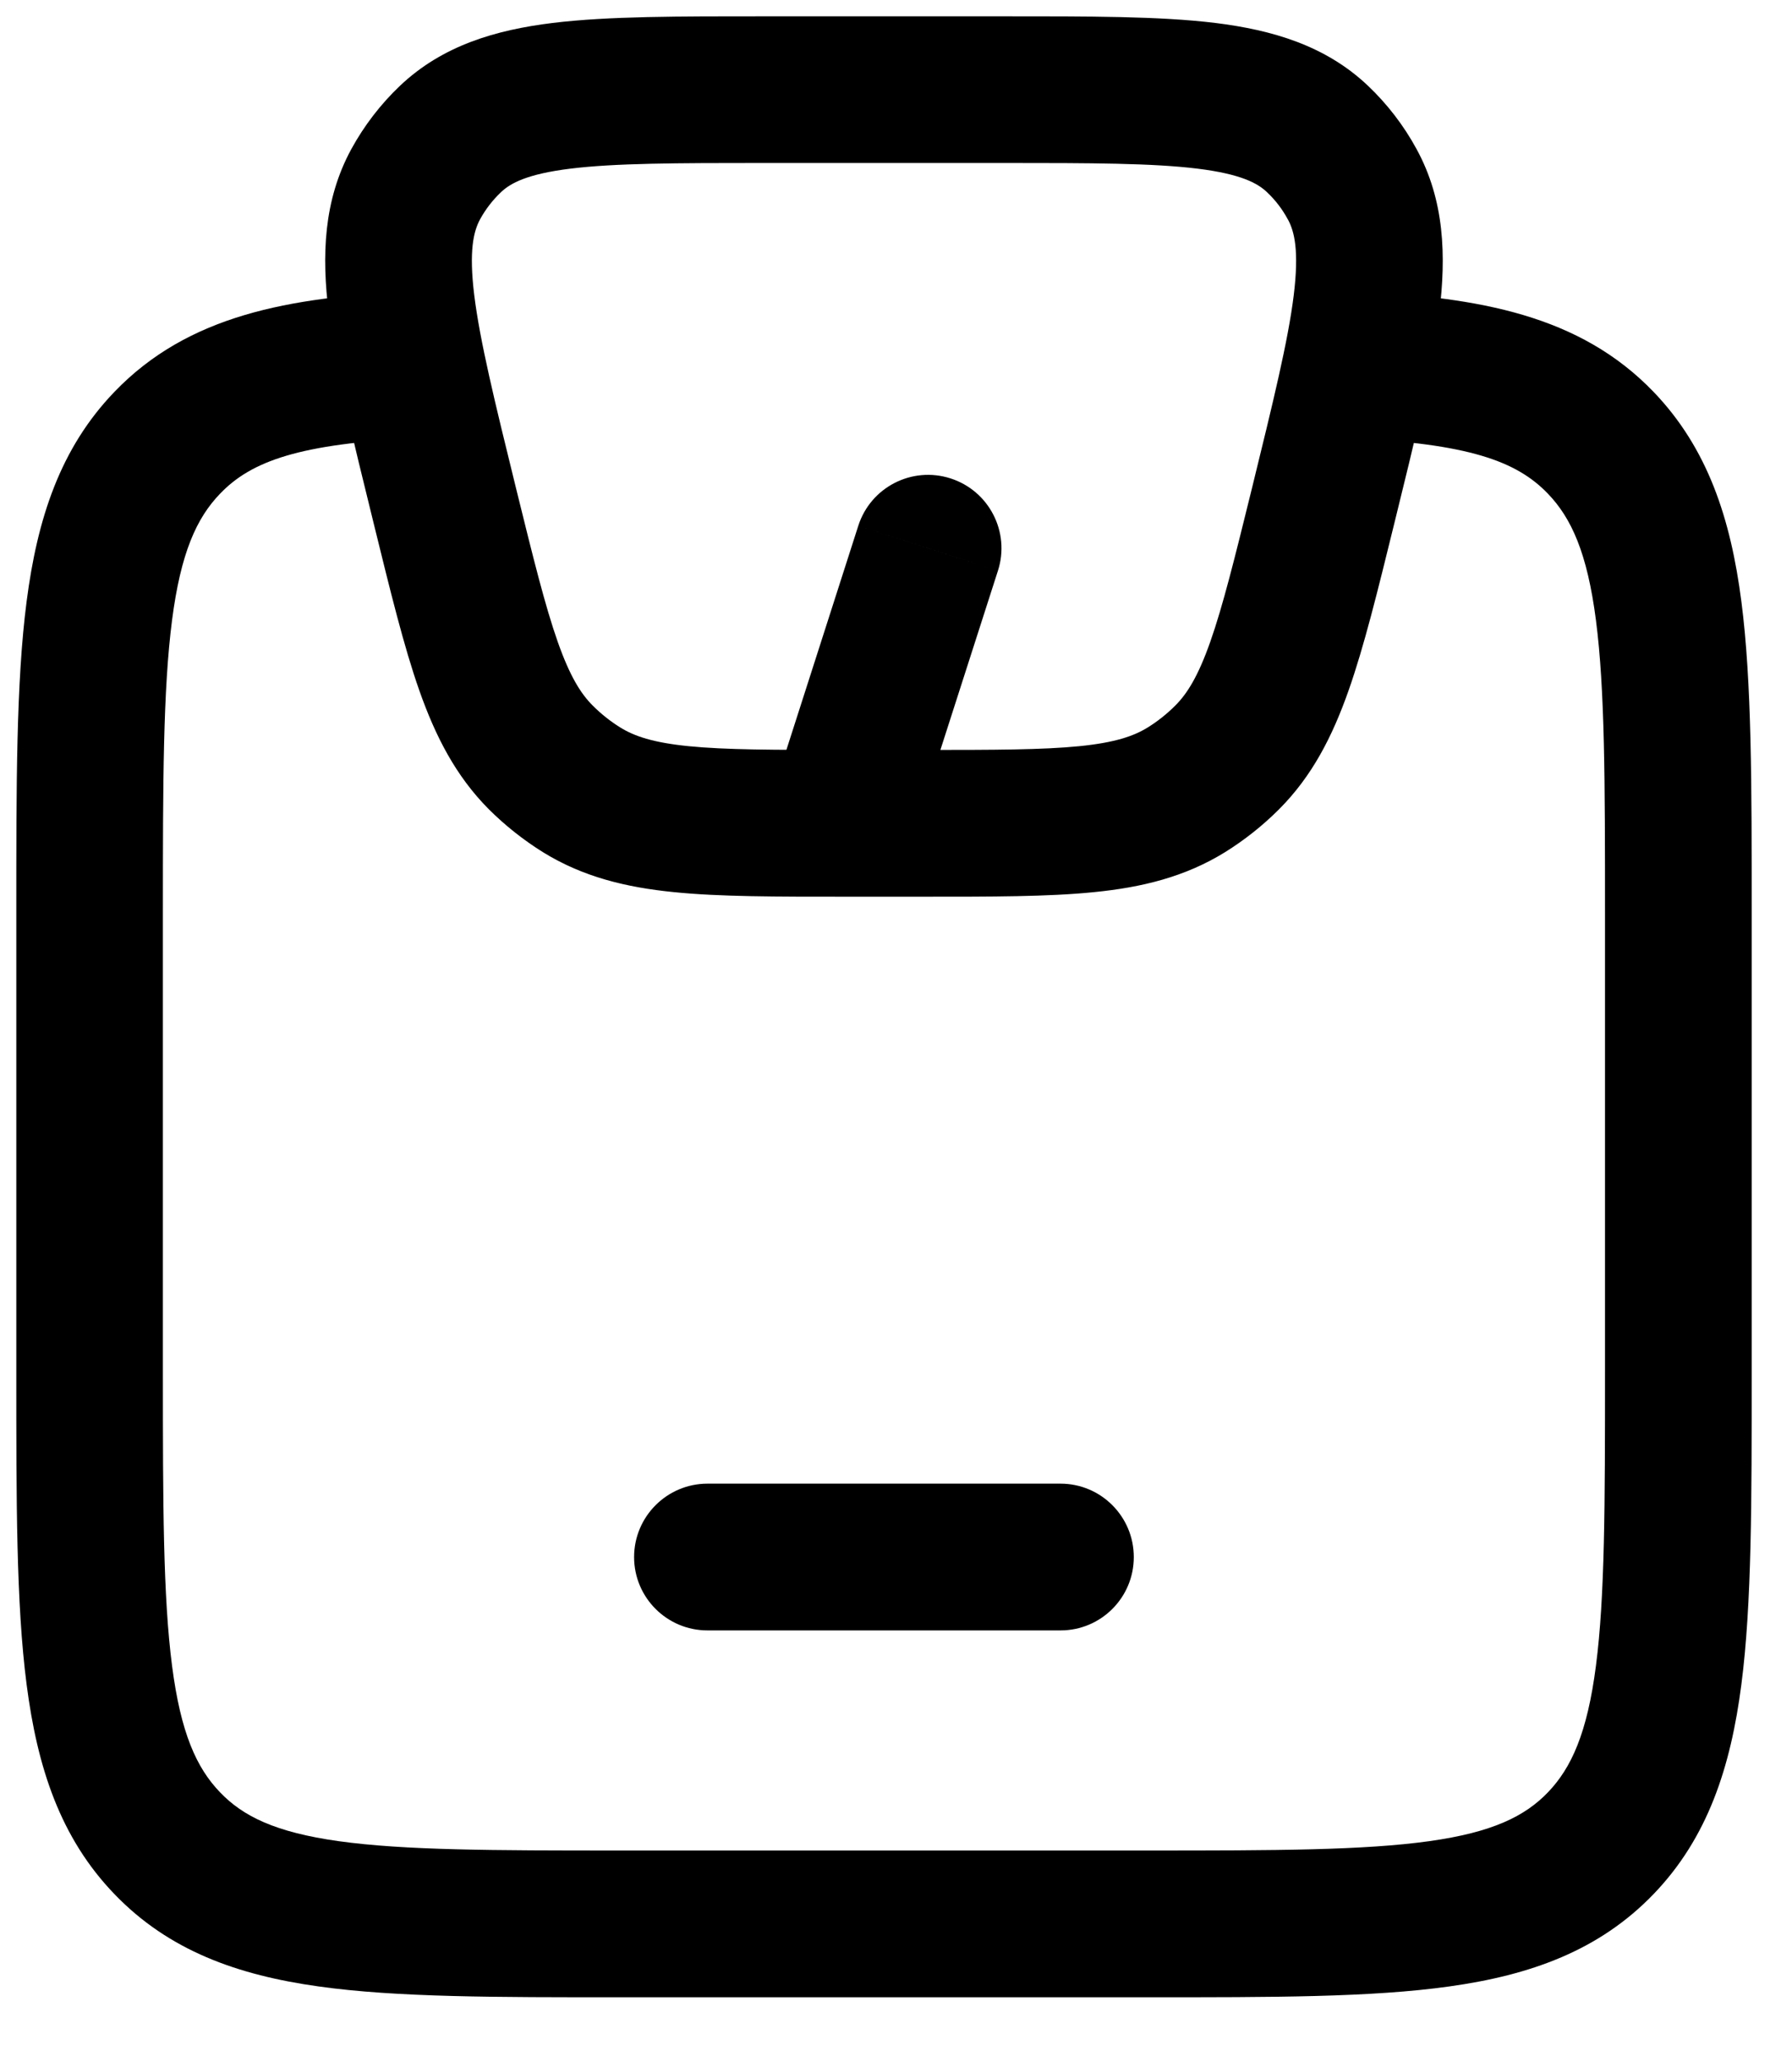 <svg width="20" height="23" viewBox="0 0 20 23" fill="none" xmlns="http://www.w3.org/2000/svg">
<path d="M1.866 4.939L2.456 5.507L2.456 5.507L1.866 4.939ZM17.866 4.939L18.456 4.372L18.456 4.372L17.866 4.939ZM4.965 5.645L4.171 5.84L4.171 5.84L4.965 5.645ZM4.64 2.055L5.358 2.446L5.358 2.446L4.64 2.055ZM5.028 1.55L4.465 0.956L4.465 0.956L5.028 1.55ZM14.704 1.55L14.141 2.144L14.141 2.144L14.704 1.55ZM15.092 2.055L15.81 1.663L15.81 1.663L15.092 2.055ZM14.766 5.645L15.561 5.84L15.561 5.84L14.766 5.645ZM13.695 8.449L13.117 7.87L13.117 7.87L13.695 8.449ZM13.241 8.809L12.81 8.114L12.81 8.114L13.241 8.809ZM6.49 8.809L6.922 8.114L6.922 8.114L6.49 8.809ZM6.036 8.449L6.615 7.87L6.615 7.87L6.036 8.449ZM7.896 16.549C7.444 16.549 7.077 16.916 7.077 17.368C7.077 17.82 7.444 18.186 7.896 18.186V16.549ZM11.836 18.186C12.288 18.186 12.654 17.82 12.654 17.368C12.654 16.916 12.288 16.549 11.836 16.549V18.186ZM8.594 8.934C8.456 9.364 8.693 9.825 9.123 9.963C9.553 10.101 10.014 9.864 10.152 9.434L8.594 8.934ZM11.138 6.365C11.276 5.935 11.039 5.474 10.608 5.336C10.178 5.198 9.717 5.434 9.579 5.865L11.138 6.365ZM4.628 4.069L4.589 3.251C3.224 3.316 2.1 3.514 1.276 4.372L1.866 4.939L2.456 5.507C2.806 5.142 3.343 4.949 4.666 4.886L4.628 4.069ZM1.866 4.939L1.276 4.372C0.671 5.001 0.416 5.787 0.297 6.709C0.18 7.611 0.182 8.761 0.182 10.188H1H1.818C1.818 8.716 1.82 7.692 1.92 6.919C2.017 6.167 2.194 5.778 2.456 5.507L1.866 4.939ZM1 10.188H0.182V15.311H1H1.818V10.188H1ZM1 15.311H0.182C0.182 16.738 0.18 17.887 0.297 18.789C0.416 19.711 0.671 20.498 1.276 21.126L1.866 20.559L2.456 19.992C2.194 19.72 2.017 19.332 1.92 18.579C1.82 17.807 1.818 16.783 1.818 15.311H1ZM1.866 20.559L1.276 21.126C1.884 21.759 2.653 22.031 3.554 22.157C4.429 22.28 5.541 22.278 6.911 22.278V21.459V20.641C5.493 20.641 4.516 20.639 3.781 20.537C3.073 20.438 2.712 20.259 2.456 19.992L1.866 20.559ZM6.911 21.459V22.278H12.821V21.459V20.641H6.911V21.459ZM12.821 21.459V22.278C14.19 22.278 15.303 22.28 16.177 22.157C17.079 22.031 17.847 21.759 18.456 21.126L17.866 20.559L17.276 19.992C17.019 20.259 16.658 20.438 15.95 20.537C15.216 20.639 14.238 20.641 12.821 20.641V21.459ZM17.866 20.559L18.456 21.126C19.06 20.498 19.316 19.711 19.435 18.789C19.552 17.887 19.55 16.738 19.55 15.311H18.732H17.913C17.913 16.783 17.912 17.807 17.812 18.579C17.715 19.332 17.537 19.72 17.276 19.992L17.866 20.559ZM18.732 15.311H19.55V10.188H18.732H17.913V15.311H18.732ZM18.732 10.188H19.55C19.55 8.761 19.552 7.611 19.435 6.709C19.316 5.787 19.06 5.001 18.456 4.372L17.866 4.939L17.276 5.507C17.537 5.778 17.715 6.167 17.812 6.919C17.912 7.692 17.913 8.716 17.913 10.188H18.732ZM17.866 4.939L18.456 4.372C17.631 3.514 16.507 3.316 15.142 3.251L15.104 4.069L15.066 4.886C16.389 4.949 16.926 5.142 17.276 5.507L17.866 4.939ZM4.965 5.645L5.76 5.449C5.518 4.467 5.356 3.802 5.293 3.293C5.232 2.796 5.285 2.581 5.358 2.446L4.64 2.055L3.921 1.663C3.61 2.234 3.589 2.852 3.669 3.493C3.746 4.122 3.939 4.899 4.171 5.84L4.965 5.645ZM4.64 2.055L5.358 2.446C5.42 2.333 5.499 2.231 5.591 2.144L5.028 1.55L4.465 0.956C4.248 1.162 4.065 1.4 3.921 1.663L4.64 2.055ZM5.028 1.55L5.591 2.144C5.697 2.043 5.882 1.941 6.367 1.881C6.866 1.82 7.539 1.818 8.536 1.818V1V0.182C7.582 0.182 6.79 0.18 6.168 0.256C5.532 0.334 4.939 0.507 4.465 0.956L5.028 1.55ZM8.536 1V1.818H11.195V1V0.182H8.536V1ZM11.195 1V1.818C12.193 1.818 12.865 1.82 13.364 1.881C13.849 1.941 14.035 2.043 14.141 2.144L14.704 1.55L15.267 0.956C14.793 0.507 14.2 0.335 13.564 0.256C12.942 0.18 12.15 0.182 11.195 0.182V1ZM14.704 1.55L14.141 2.144C14.233 2.231 14.312 2.333 14.373 2.447L15.092 2.055L15.81 1.663C15.667 1.4 15.484 1.162 15.267 0.956L14.704 1.55ZM15.092 2.055L14.373 2.446C14.447 2.581 14.5 2.796 14.439 3.293C14.376 3.802 14.213 4.467 13.972 5.449L14.766 5.645L15.561 5.84C15.793 4.899 15.985 4.122 16.063 3.493C16.142 2.852 16.122 2.234 15.81 1.663L15.092 2.055ZM14.766 5.645L13.972 5.449C13.779 6.231 13.648 6.76 13.507 7.16C13.371 7.545 13.25 7.737 13.117 7.87L13.695 8.449L14.274 9.028C14.646 8.656 14.871 8.212 15.05 7.705C15.224 7.212 15.376 6.591 15.561 5.84L14.766 5.645ZM13.695 8.449L13.117 7.87C13.024 7.963 12.921 8.045 12.81 8.114L13.241 8.809L13.673 9.505C13.891 9.369 14.093 9.209 14.274 9.028L13.695 8.449ZM13.241 8.809L12.81 8.114C12.653 8.211 12.444 8.283 12.047 8.323C11.633 8.364 11.097 8.365 10.303 8.365V9.184V10.002C11.064 10.002 11.696 10.003 12.211 9.951C12.743 9.898 13.225 9.782 13.673 9.505L13.241 8.809ZM10.303 9.184V8.365H9.429V9.184V10.002H10.303V9.184ZM9.429 9.184V8.365C8.634 8.365 8.099 8.364 7.685 8.323C7.287 8.283 7.078 8.211 6.922 8.114L6.49 8.809L6.059 9.505C6.507 9.782 6.989 9.898 7.521 9.951C8.036 10.003 8.667 10.002 9.429 10.002V9.184ZM6.49 8.809L6.922 8.114C6.811 8.045 6.708 7.963 6.615 7.87L6.036 8.449L5.457 9.028C5.639 9.209 5.841 9.369 6.059 9.505L6.49 8.809ZM6.036 8.449L6.615 7.87C6.482 7.737 6.361 7.545 6.225 7.16C6.084 6.76 5.953 6.231 5.76 5.449L4.965 5.645L4.171 5.84C4.356 6.591 4.507 7.212 4.681 7.705C4.86 8.212 5.086 8.656 5.457 9.028L6.036 8.449ZM7.896 17.368V18.186H11.836V17.368V16.549H7.896V17.368ZM9.373 9.184L10.152 9.434L11.138 6.365L10.358 6.115L9.579 5.865L8.594 8.934L9.373 9.184Z" fill="black"/>
</svg>
